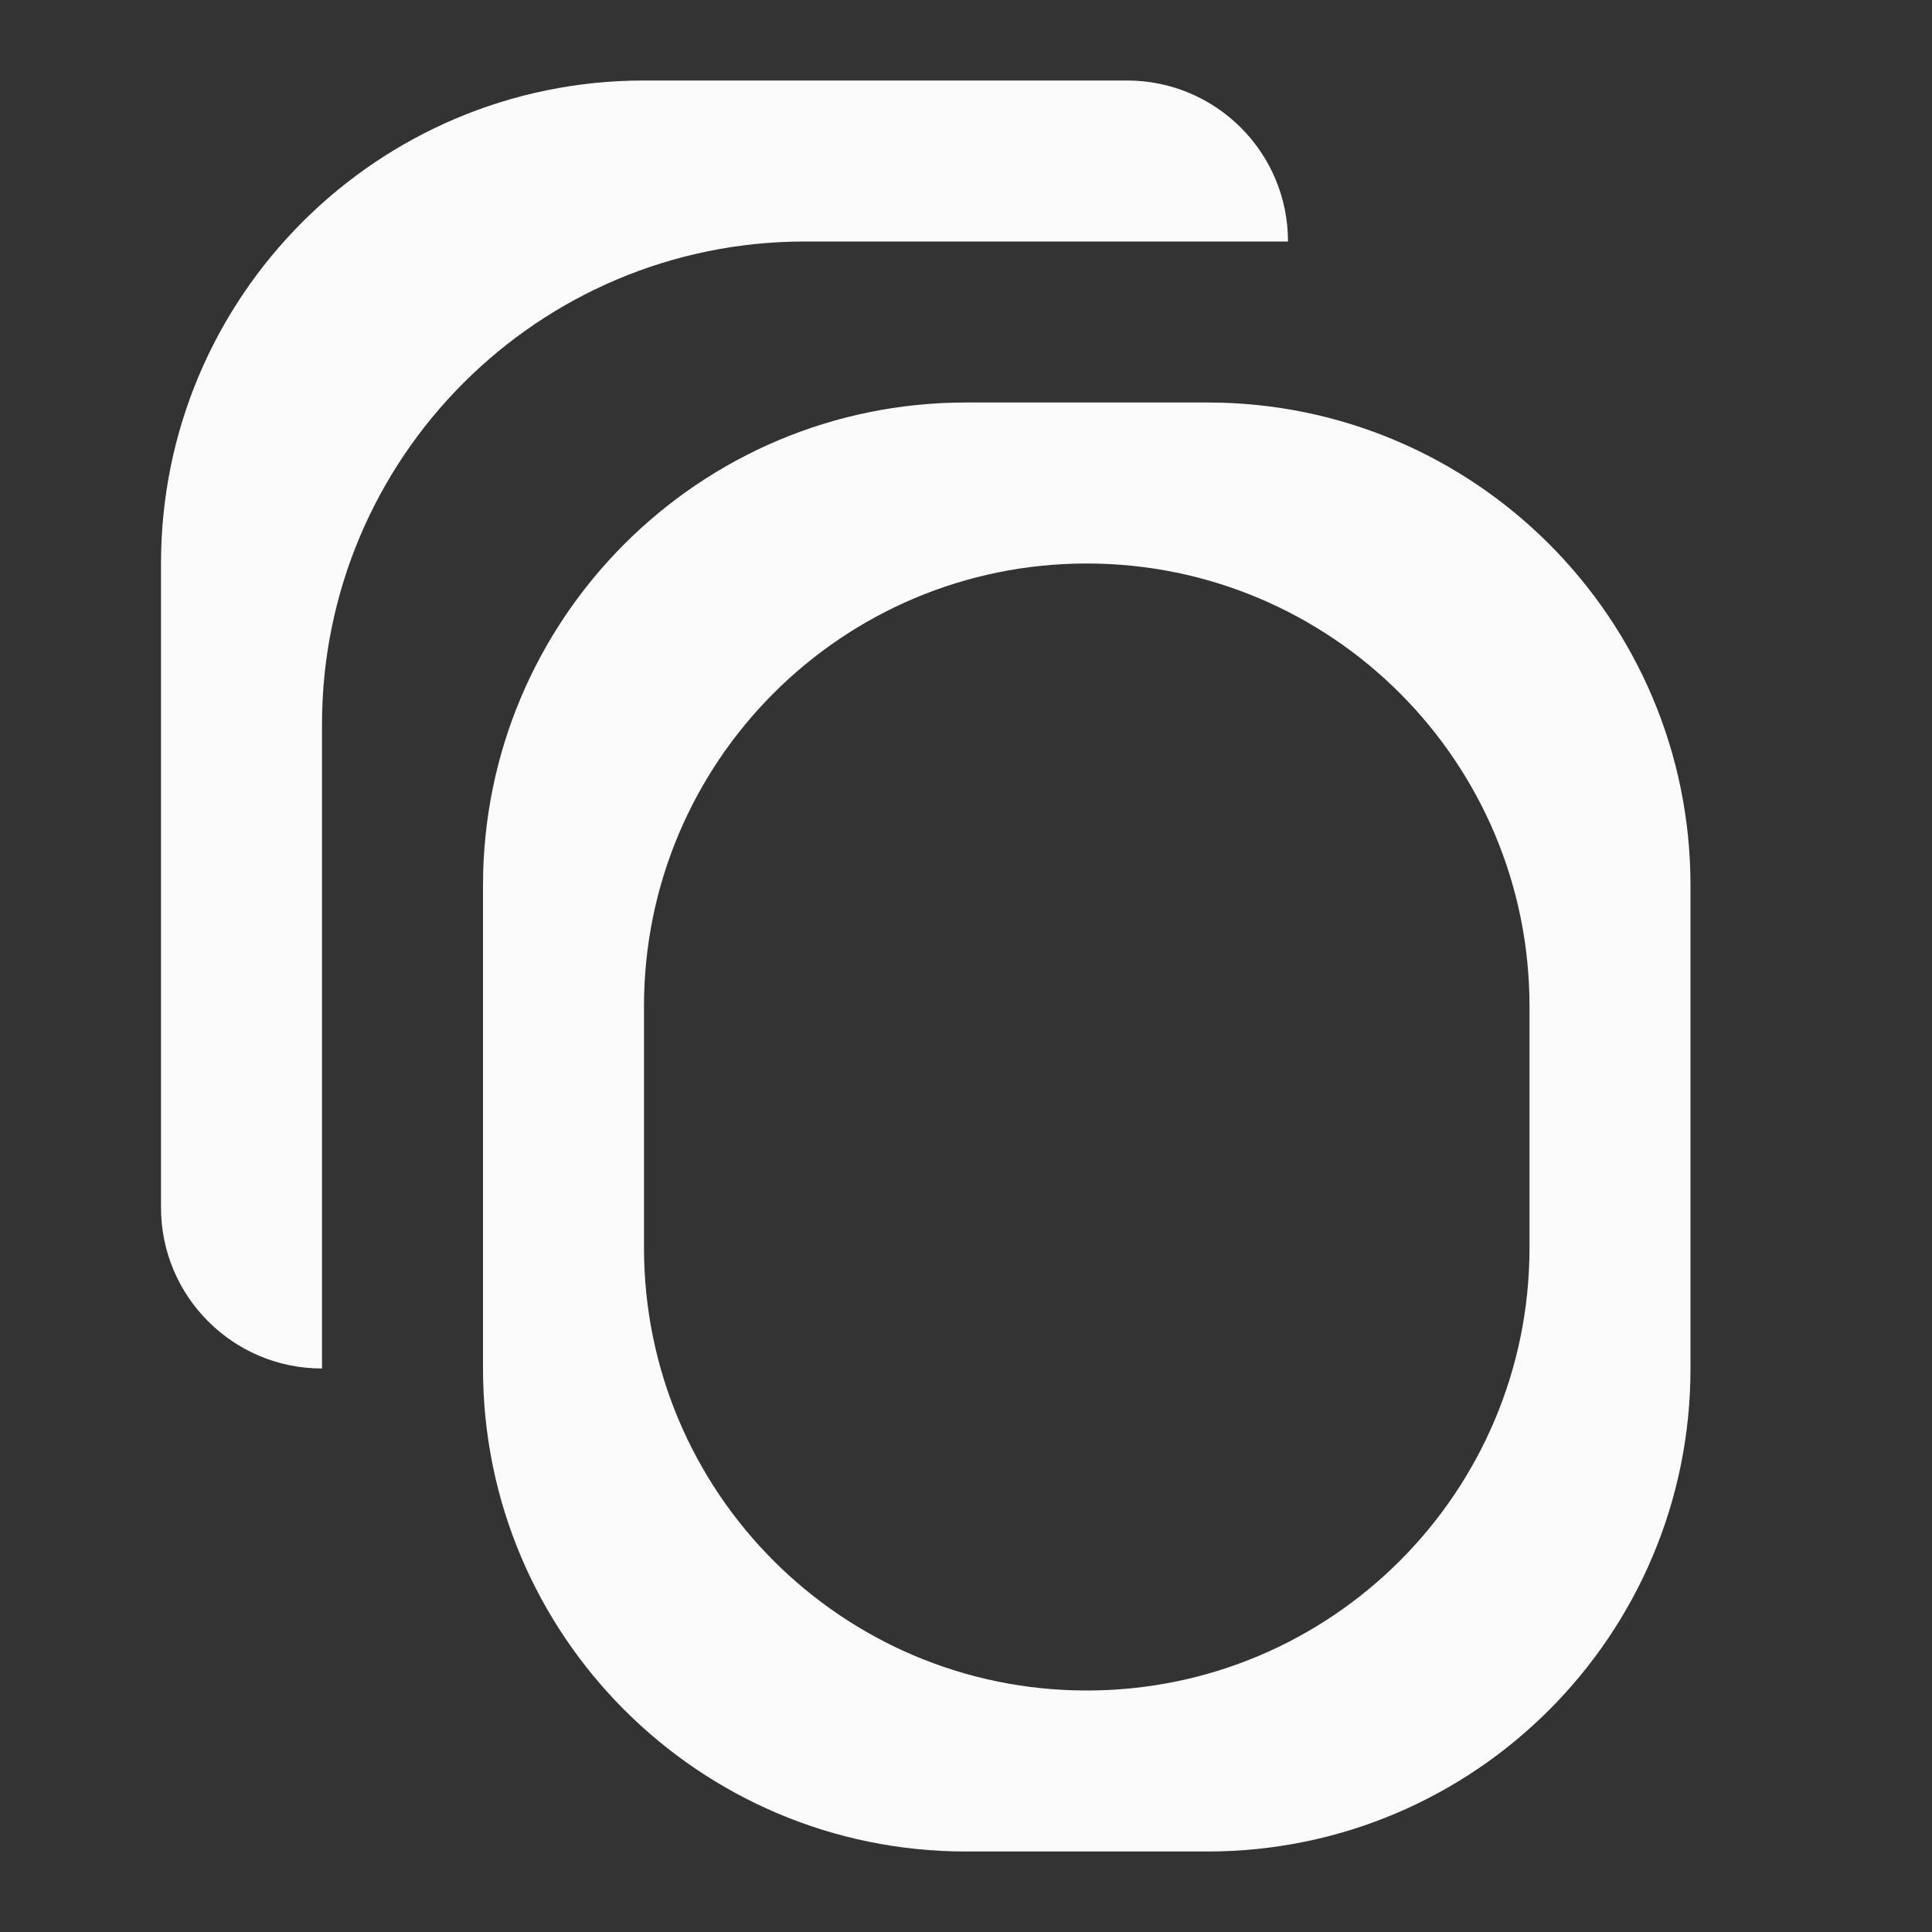 <svg width="24" height="24" viewBox="0 0 24 24" fill="none" xmlns="http://www.w3.org/2000/svg">
<rect x="0" y="0" width="24" height="24" fill="#333333" stroke="none"/>
<path d="M16 3C16 1.895 15.105 1 14 1H8C4.686 1 2 3.686 2 7V15C2 16.105 2.895 17 4 17V9C4 5.686 6.686 3 10 3H16ZM21 11C21 7.686 18.314 5 15 5H12C8.686 5 6 7.686 6 11V17C6 20.314 8.686 23 12 23H15C18.314 23 21 20.314 21 17V11ZM19 15.5C19 18.538 16.538 21 13.5 21C10.462 21 8 18.538 8 15.5V12.5C8 9.462 10.462 7 13.5 7C16.538 7 19 9.462 19 12.5V15.5Z" fill="#FAFAFA"/>
</svg>
